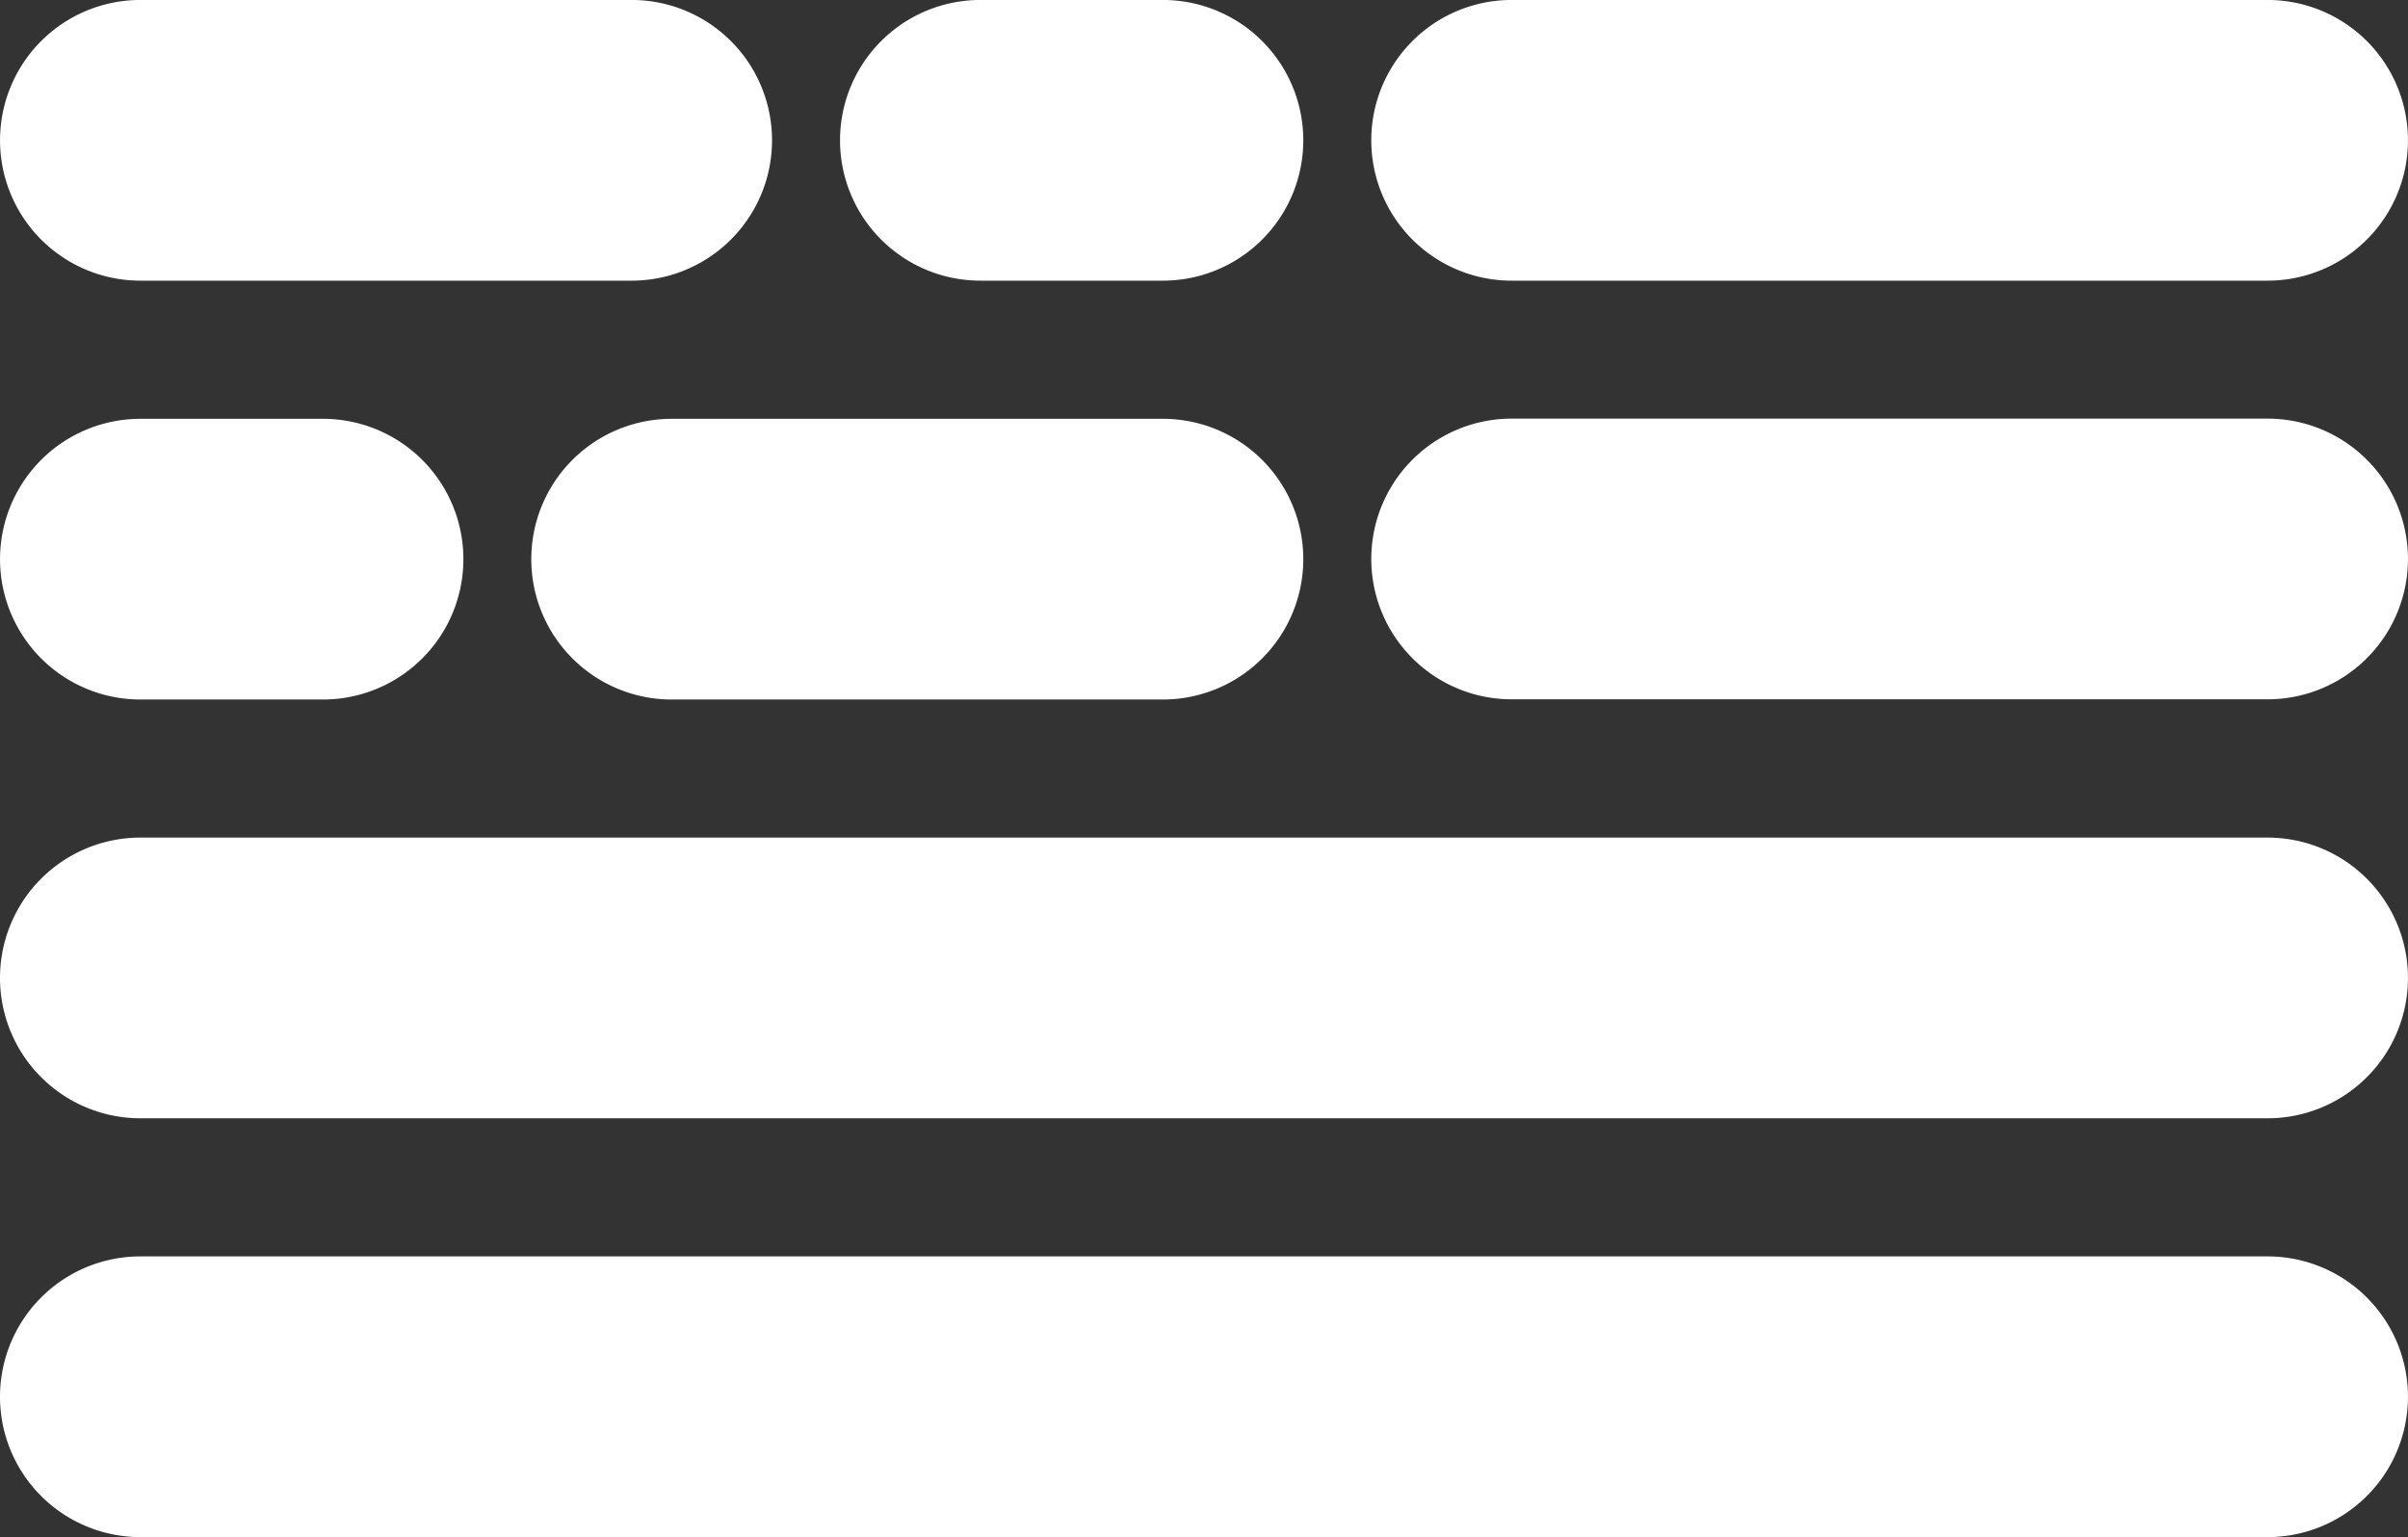 <svg xmlns="http://www.w3.org/2000/svg" xmlns:xlink="http://www.w3.org/1999/xlink" width="75.755" height="48.365" viewBox="0 0 75.755 48.365"><rect x="0" y="0" width="75.755" height="48.365" fill="#333333" stroke="none"/><defs><style>.a{fill:none;}.b{fill:#fff;}.c{clip-path:url(#a);}.d{clip-path:url(#b);}</style><clipPath id="a"><rect class="a" width="75.755" height="48.365" transform="translate(70.038 4793.896)"/></clipPath><clipPath id="b"><rect class="b" width="75.755" height="48.365" transform="translate(70.038 4793.896)"/></clipPath></defs><g transform="translate(-70.038 -4793.896)"><g class="c"><g class="d"><path class="b" d="M106.623,4802.727h-5.742a4.416,4.416,0,0,1,0-8.832h5.742a4.416,4.416,0,1,1,0,8.832"/><path class="b" d="M89.91,4802.727H74.455a4.416,4.416,0,1,1,0-8.832H89.91a4.416,4.416,0,0,1,0,8.832"/><path class="b" d="M74.455,4807.074H80.2a4.416,4.416,0,1,1,0,8.832H74.455a4.416,4.416,0,1,1,0-8.832"/><path class="b" d="M91.168,4807.074h15.455a4.416,4.416,0,1,1,0,8.832H91.168a4.416,4.416,0,1,1,0-8.832"/><path class="b" d="M141.376,4815.9H117.594a4.416,4.416,0,1,1,0-8.832h23.782a4.416,4.416,0,1,1,0,8.832"/><path class="b" d="M141.376,4802.727H117.594a4.416,4.416,0,0,1,0-8.832h23.782a4.416,4.416,0,1,1,0,8.832"/><path class="b" d="M141.376,4829.083H74.454a4.416,4.416,0,0,1,0-8.832h66.922a4.416,4.416,0,1,1,0,8.832"/><path class="b" d="M141.376,4842.261H74.454a4.416,4.416,0,0,1,0-8.832h66.922a4.416,4.416,0,1,1,0,8.832"/></g></g></g></svg>
